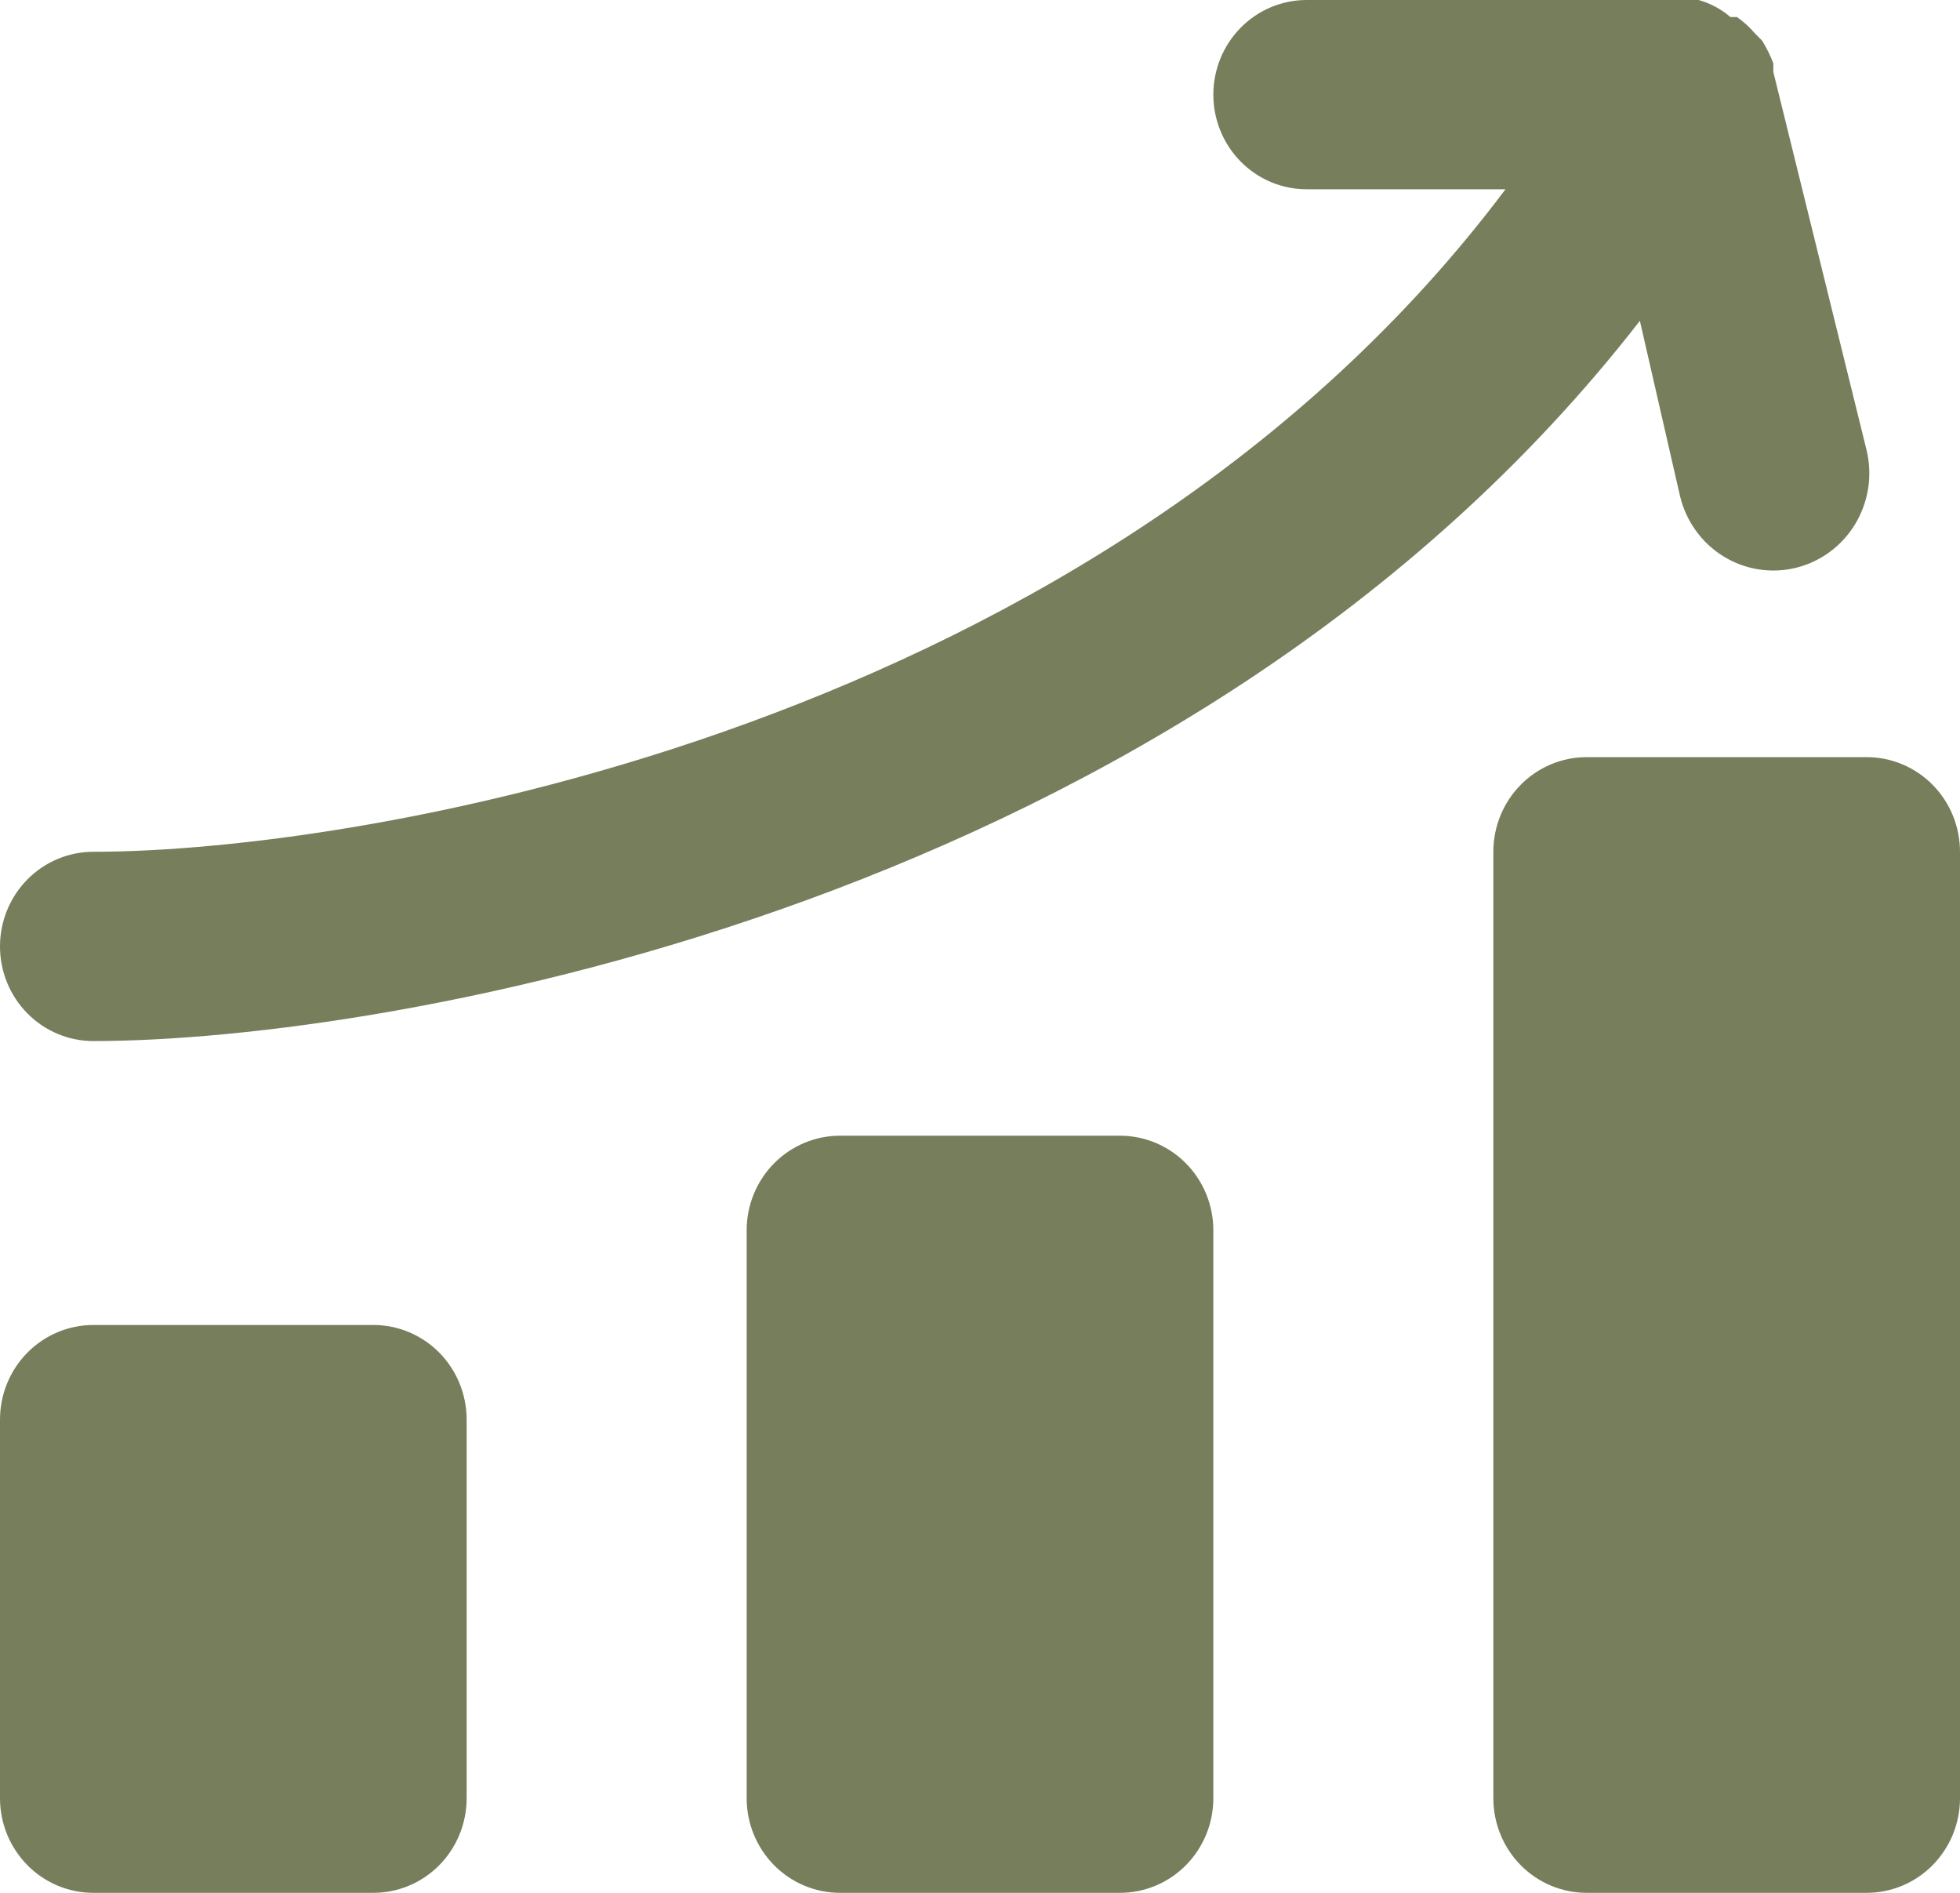 <svg width="58" height="56" viewBox="0 0 58 56" fill="none" xmlns="http://www.w3.org/2000/svg">
<path d="M13.809 42V53.2C13.809 53.943 13.518 54.655 13.001 55.18C12.483 55.705 11.78 56 11.048 56H2.762C2.029 56 1.327 55.705 0.809 55.18C0.291 54.655 0 53.943 0 53.2V42C0 41.257 0.291 40.545 0.809 40.02C1.327 39.495 2.029 39.2 2.762 39.2H11.048C11.78 39.2 12.483 39.495 13.001 40.02C13.518 40.545 13.809 41.257 13.809 42ZM33.143 33.6H24.857C24.125 33.6 23.422 33.895 22.904 34.42C22.386 34.945 22.095 35.657 22.095 36.4V53.2C22.095 53.943 22.386 54.655 22.904 55.18C23.422 55.705 24.125 56 24.857 56H33.143C33.875 56 34.578 55.705 35.096 55.18C35.614 54.655 35.905 53.943 35.905 53.2V36.4C35.905 35.657 35.614 34.945 35.096 34.42C34.578 33.895 33.875 33.6 33.143 33.6ZM55.238 22.4H46.952C46.22 22.4 45.517 22.695 44.999 23.22C44.481 23.745 44.191 24.457 44.191 25.2V53.2C44.191 53.943 44.481 54.655 44.999 55.18C45.517 55.705 46.22 56 46.952 56H55.238C55.971 56 56.673 55.705 57.191 55.18C57.709 54.655 58 53.943 58 53.2V25.2C58 24.457 57.709 23.745 57.191 23.22C56.673 22.695 55.971 22.4 55.238 22.4ZM49.714 14.672C49.801 15.04 49.959 15.386 50.178 15.692C50.397 15.998 50.674 16.258 50.992 16.455C51.31 16.653 51.663 16.785 52.032 16.844C52.4 16.903 52.776 16.888 53.139 16.8C53.502 16.712 53.844 16.552 54.145 16.33C54.447 16.108 54.703 15.827 54.898 15.505C55.093 15.182 55.223 14.824 55.282 14.451C55.34 14.077 55.325 13.696 55.238 13.328L52.476 2.128V1.876C52.388 1.641 52.277 1.416 52.145 1.204L51.924 0.98C51.77 0.799 51.593 0.639 51.399 0.504H51.206C50.932 0.269 50.612 0.097 50.267 0H49.88H38.667C37.934 0 37.232 0.295 36.714 0.82C36.196 1.345 35.905 2.057 35.905 2.8C35.905 3.543 36.196 4.255 36.714 4.78C37.232 5.305 37.934 5.6 38.667 5.6H44.55C32.59 21.532 10.771 25.2 2.762 25.2C2.029 25.2 1.327 25.495 0.809 26.02C0.291 26.545 0 27.257 0 28C0 28.743 0.291 29.455 0.809 29.98C1.327 30.505 2.029 30.8 2.762 30.8C11.489 30.8 35.104 26.768 48.527 9.492L49.714 14.672Z" fill="#777E5C"/>
</svg>
